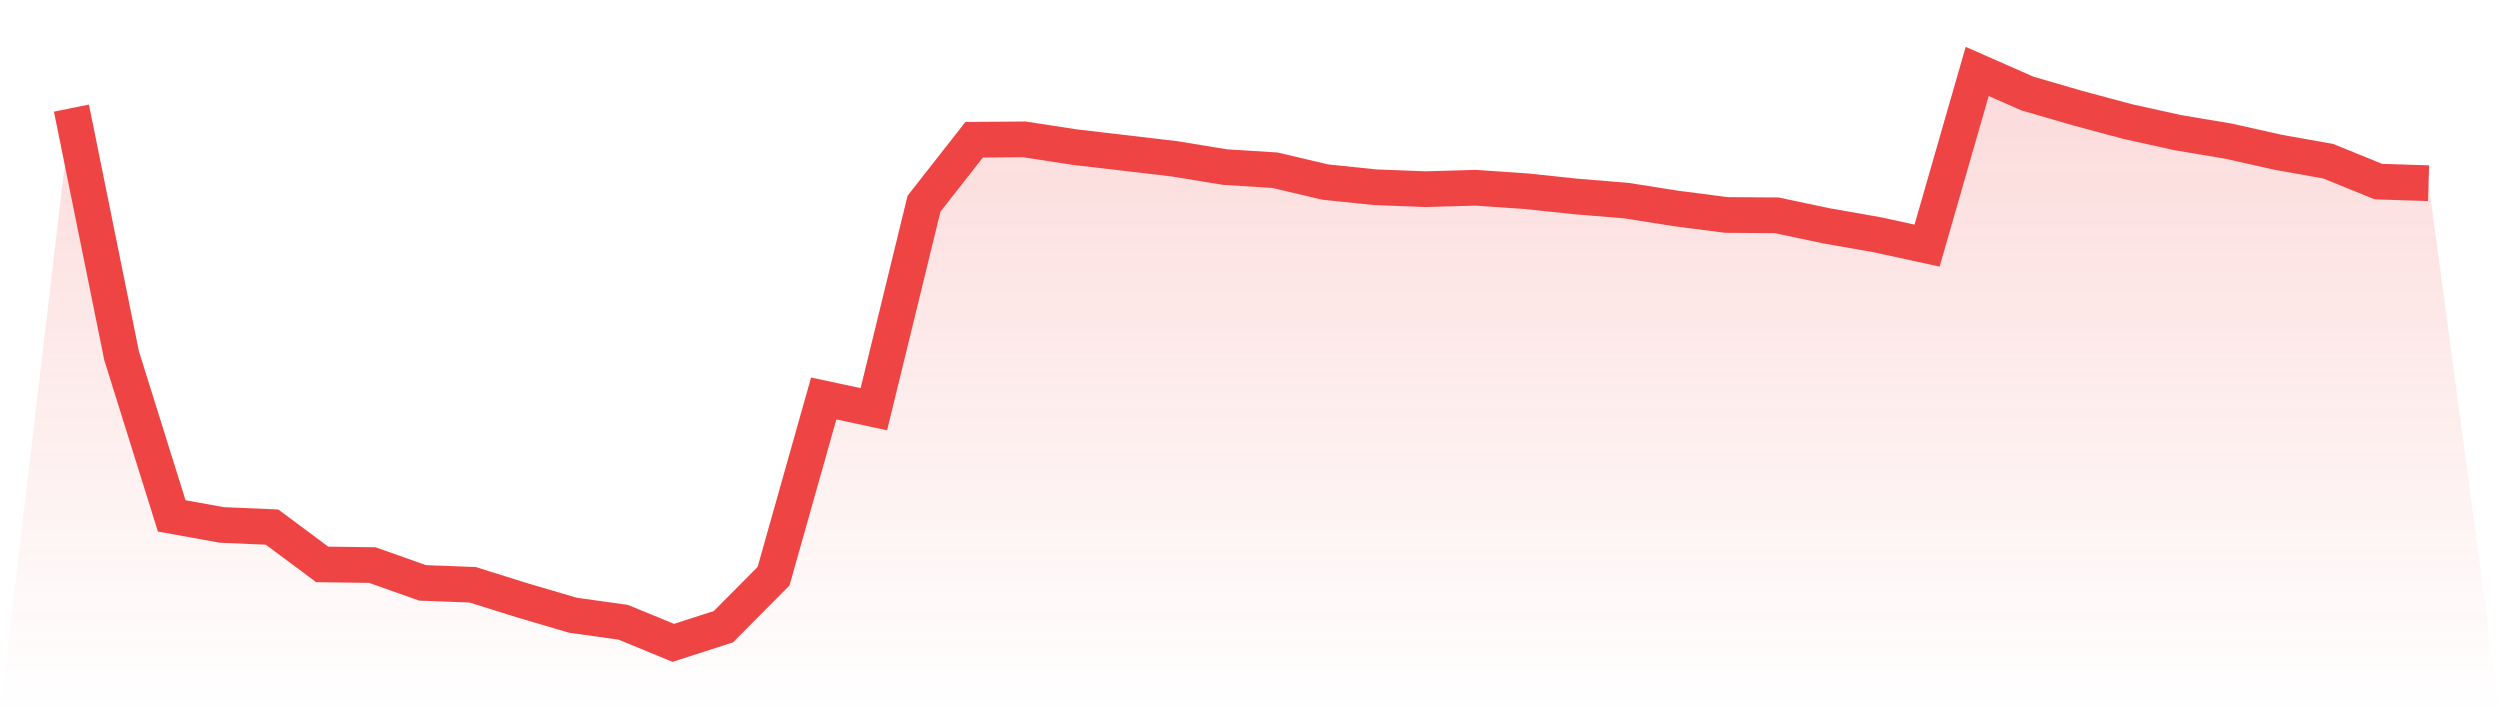 <svg viewBox="0 0 140 40" xmlns="http://www.w3.org/2000/svg">
<defs>
<linearGradient id="gradient" x1="0" x2="0" y1="0" y2="1">
<stop offset="0%" stop-color="#ef4444" stop-opacity="0.2"/>
<stop offset="100%" stop-color="#ef4444" stop-opacity="0"/>
</linearGradient>
</defs>
<path d="M4,6.054 L4,6.054 L6.809,19.918 L9.617,28.89 L12.426,29.397 L15.234,29.517 L18.043,31.606 L20.851,31.644 L23.66,32.64 L26.468,32.748 L29.277,33.628 L32.085,34.454 L34.894,34.845 L37.702,36 L40.511,35.095 L43.319,32.268 L46.128,22.315 L48.936,22.915 L51.745,11.407 L54.553,7.826 L57.362,7.804 L60.17,8.237 L62.979,8.565 L65.787,8.896 L68.596,9.356 L71.404,9.533 L74.213,10.196 L77.021,10.486 L79.83,10.593 L82.638,10.514 L85.447,10.707 L88.255,11.003 L91.064,11.233 L93.872,11.675 L96.681,12.038 L99.489,12.057 L102.298,12.65 L105.106,13.142 L107.915,13.754 L110.723,4 L113.532,5.237 L116.34,6.054 L119.149,6.808 L121.957,7.429 L124.766,7.899 L127.574,8.527 L130.383,9.028 L133.191,10.17 L136,10.259 L140,40 L0,40 z" fill="url(#gradient)"/>
<path d="M4,6.054 L4,6.054 L6.809,19.918 L9.617,28.89 L12.426,29.397 L15.234,29.517 L18.043,31.606 L20.851,31.644 L23.66,32.64 L26.468,32.748 L29.277,33.628 L32.085,34.454 L34.894,34.845 L37.702,36 L40.511,35.095 L43.319,32.268 L46.128,22.315 L48.936,22.915 L51.745,11.407 L54.553,7.826 L57.362,7.804 L60.17,8.237 L62.979,8.565 L65.787,8.896 L68.596,9.356 L71.404,9.533 L74.213,10.196 L77.021,10.486 L79.83,10.593 L82.638,10.514 L85.447,10.707 L88.255,11.003 L91.064,11.233 L93.872,11.675 L96.681,12.038 L99.489,12.057 L102.298,12.65 L105.106,13.142 L107.915,13.754 L110.723,4 L113.532,5.237 L116.34,6.054 L119.149,6.808 L121.957,7.429 L124.766,7.899 L127.574,8.527 L130.383,9.028 L133.191,10.17 L136,10.259" fill="none" stroke="#ef4444" stroke-width="2"/>
</svg>